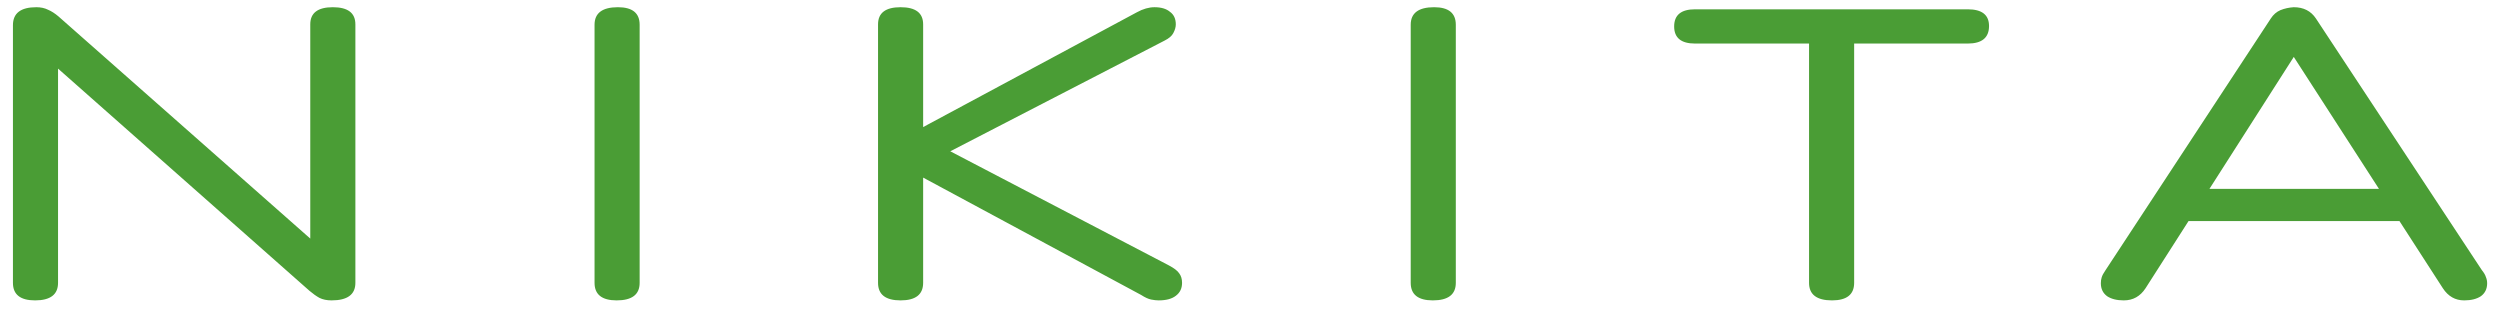 <svg width="176" height="22" viewBox="0 0 176 22" fill="none" xmlns="http://www.w3.org/2000/svg">
<path d="M2.557 0.508C2.871 0.508 3.145 0.567 3.38 0.685C3.615 0.783 3.86 0.939 4.115 1.155L21.843 16.796V1.714C21.843 0.91 22.373 0.508 23.431 0.508C24.489 0.508 25.019 0.91 25.019 1.714V19.912C25.019 20.735 24.46 21.147 23.343 21.147C23.01 21.147 22.725 21.088 22.49 20.971C22.275 20.853 22.039 20.686 21.785 20.471L4.086 4.83V19.912C4.086 20.735 3.547 21.147 2.469 21.147C1.43 21.147 0.911 20.735 0.911 19.912V1.772C0.911 0.93 1.459 0.508 2.557 0.508ZM41.856 1.743C41.856 0.92 42.405 0.508 43.502 0.508C44.522 0.508 45.031 0.92 45.031 1.743V19.912C45.031 20.735 44.492 21.147 43.414 21.147C42.376 21.147 41.856 20.735 41.856 19.912V1.743ZM64.989 12.503V19.912C64.989 20.735 64.46 21.147 63.401 21.147C62.343 21.147 61.814 20.735 61.814 19.912V1.714C61.814 0.91 62.343 0.508 63.401 0.508C64.46 0.508 64.989 0.91 64.989 1.714V8.946L80.042 0.861C80.473 0.626 80.885 0.508 81.277 0.508C81.747 0.508 82.11 0.616 82.365 0.832C82.639 1.028 82.776 1.322 82.776 1.714C82.776 1.91 82.717 2.115 82.6 2.331C82.502 2.527 82.296 2.703 81.982 2.86L66.9 10.651L82.276 18.677C82.649 18.873 82.894 19.06 83.011 19.236C83.148 19.412 83.217 19.638 83.217 19.912C83.217 20.304 83.07 20.608 82.776 20.824C82.502 21.039 82.1 21.147 81.571 21.147C81.414 21.147 81.237 21.127 81.041 21.088C80.846 21.049 80.61 20.941 80.336 20.765L64.989 12.503ZM99.314 1.743C99.314 0.92 99.863 0.508 100.961 0.508C101.98 0.508 102.489 0.92 102.489 1.743V19.912C102.489 20.735 101.95 21.147 100.872 21.147C99.834 21.147 99.314 20.735 99.314 19.912V1.743ZM127.357 3.066H119.331C118.351 3.066 117.861 2.664 117.861 1.861C117.861 1.057 118.351 0.655 119.331 0.655H138.529C139.529 0.655 140.028 1.047 140.028 1.831C140.028 2.654 139.529 3.066 138.529 3.066H130.532V19.912C130.532 20.735 130.013 21.147 128.974 21.147C127.896 21.147 127.357 20.735 127.357 19.912V3.066ZM168.921 15.561H154.074L151.045 20.294C150.673 20.863 150.163 21.147 149.517 21.147C149.027 21.147 148.635 21.049 148.341 20.853C148.047 20.637 147.9 20.334 147.9 19.942C147.9 19.785 147.919 19.648 147.958 19.53C147.998 19.393 148.086 19.226 148.223 19.03L159.865 1.302C160.042 1.028 160.267 0.832 160.542 0.714C160.836 0.596 161.149 0.528 161.482 0.508C162.168 0.508 162.688 0.773 163.041 1.302L174.712 19.001C174.869 19.197 174.967 19.363 175.006 19.501C175.065 19.638 175.095 19.785 175.095 19.942C175.095 20.334 174.948 20.637 174.654 20.853C174.36 21.049 173.968 21.147 173.478 21.147C172.85 21.147 172.351 20.863 171.978 20.294L168.921 15.561ZM155.544 13.297H167.48L161.482 4.007L155.544 13.297Z" fill="#4A9D35"/>
</svg>
